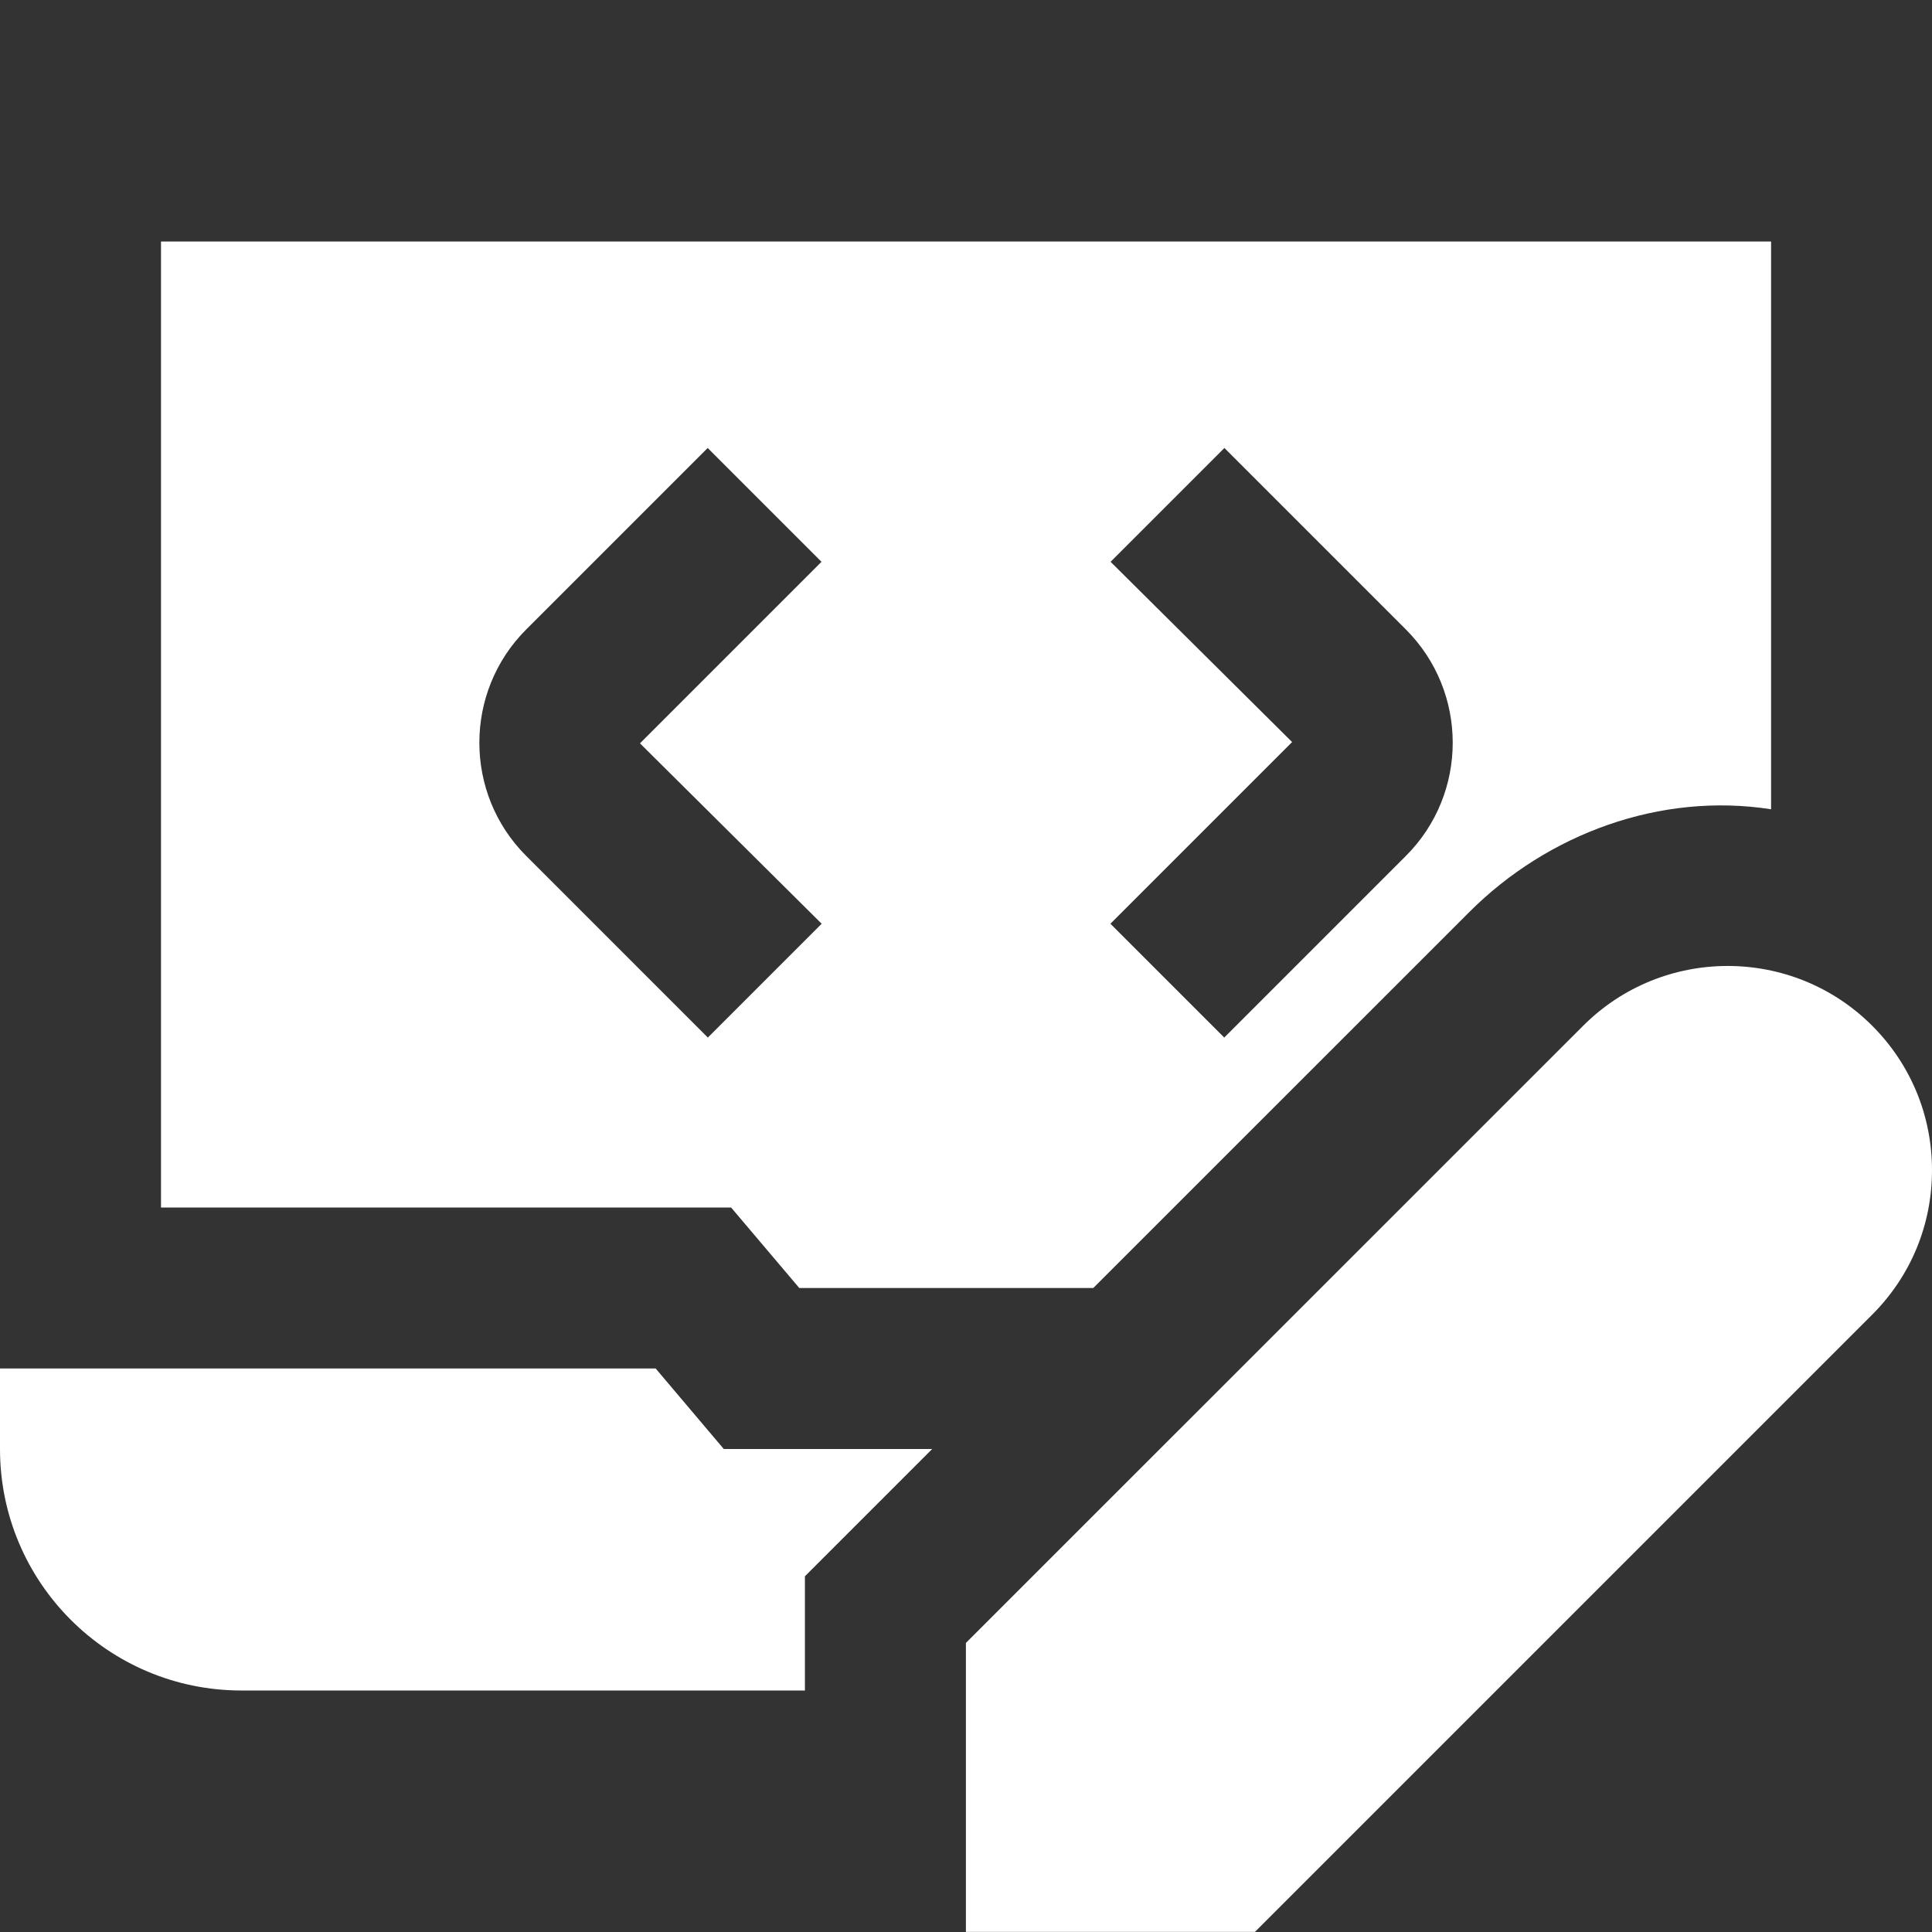 <svg width="24" height="24" viewBox="0 0 24 24" fill="none" xmlns="http://www.w3.org/2000/svg">
<rect x="0" y="0" width="24" height="24" fill="#333333" stroke="none"/>
<g clip-path="url(#clip0_176_2855)">
<path d="M24 14.537C24 15.215 23.736 15.853 23.256 16.332L15.589 23.999H11.999V20.409L19.667 12.742C20.657 11.752 22.267 11.752 23.257 12.742C23.736 13.221 24 13.859 24 14.537ZM9.999 19.581L11.58 18H8.991L8.145 17H0V18C0 19.657 1.343 21 3 21H9.999V19.581ZM9.929 16H13.581L18.253 11.329C19.227 10.355 20.628 9.839 22.001 10.053V3H2V15H9.082L9.929 16ZM13.796 6.979L15.21 5.565L17.465 7.82C18.24 8.596 18.24 9.857 17.465 10.632L15.208 12.889L13.794 11.475L16.051 9.218L13.796 6.979ZM6.536 10.632C5.761 9.857 5.761 8.596 6.536 7.82L8.791 5.565L10.205 6.979L7.95 9.234L10.207 11.475L8.793 12.889L6.536 10.632Z" fill="white"/>
</g>
<defs>
<clipPath id="clip0_176_2855">
<rect width="24" height="24" fill="white"/>
</clipPath>
</defs>
</svg>
